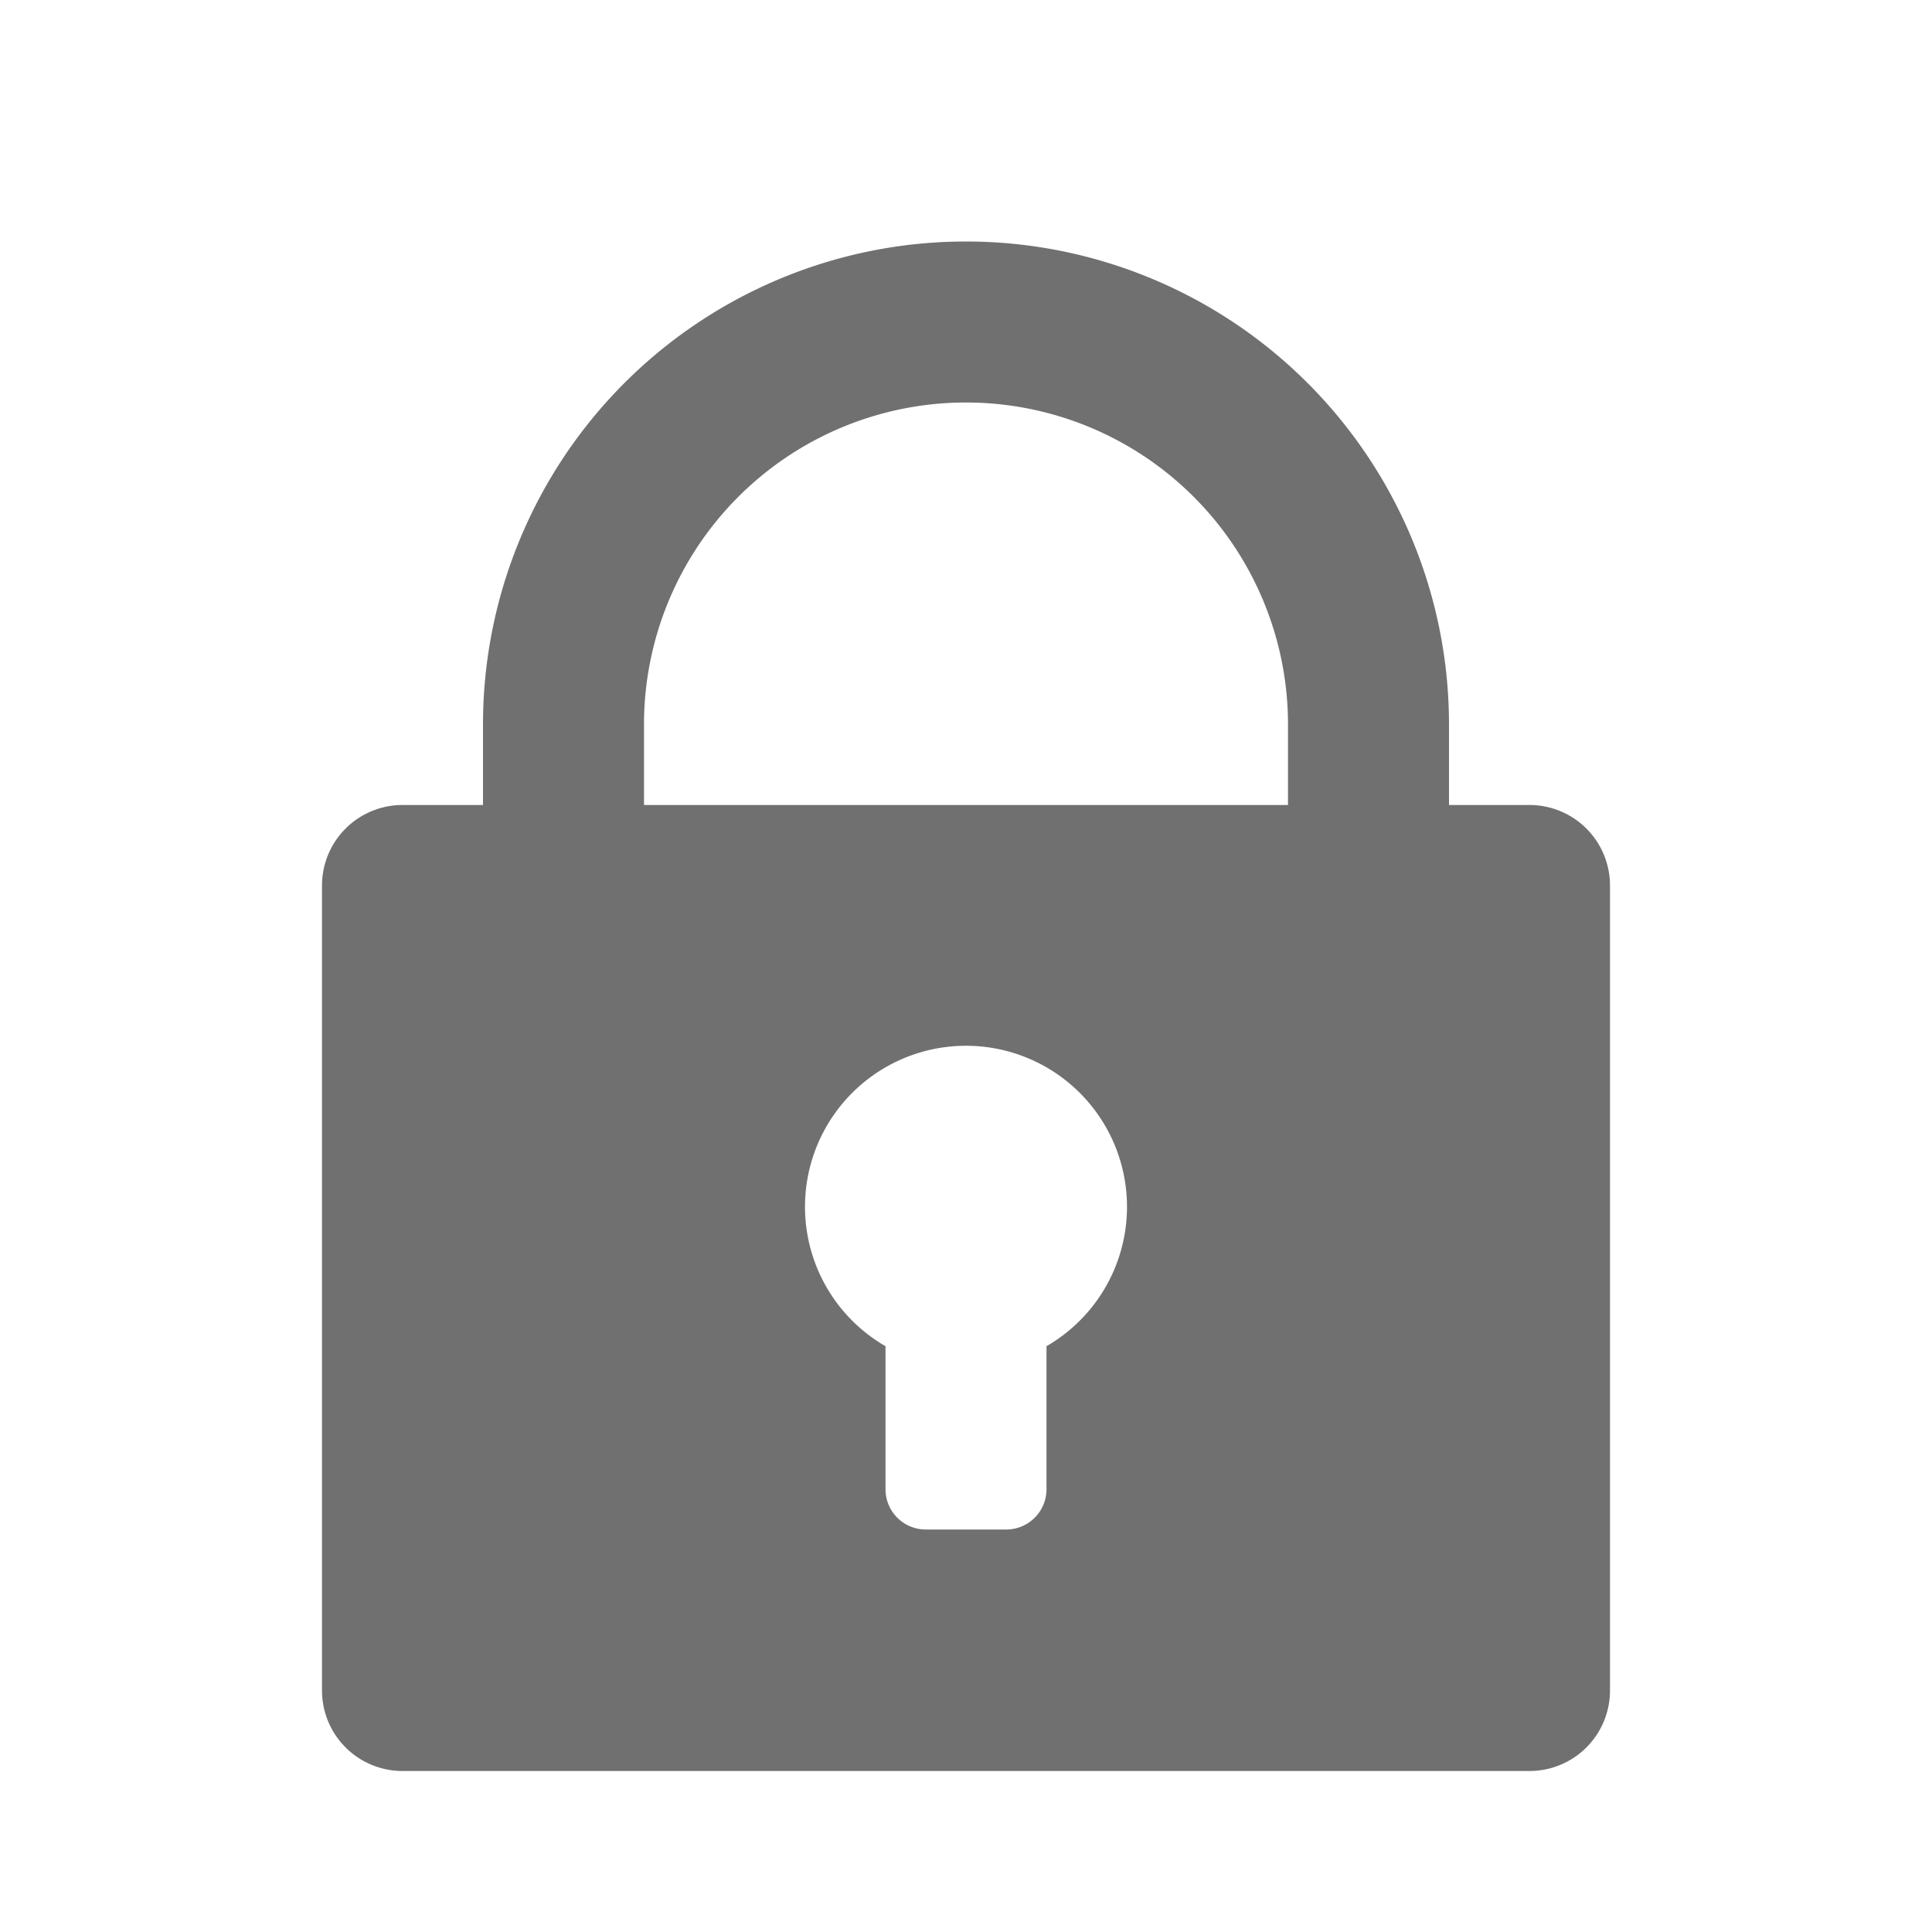 <svg xmlns="http://www.w3.org/2000/svg" height="24" id="S_LockClosed_24_N" viewBox="0 0 24 24" width="24">
  <defs>
    <style>
      .fill {
        fill: #707070;
      }

      
    </style>
  </defs>
  <rect id="Canvas" fill="#ff13dc" opacity="0" width="24" height="24" /><path class="fill" d="M19,10H18V9A6,6,0,0,0,6,9v1H5a1,1,0,0,0-1,1V21a1,1,0,0,0,1,1H19a1,1,0,0,0,1-1V11A1,1,0,0,0,19,10Zm-6,6.723V18.5a.5.5,0,0,1-.5.5h-1a.5.5,0,0,1-.5-.5V16.723a2,2,0,1,1,2,0ZM16,10H8V9a4,4,0,0,1,8,0Z" />
  </svg>